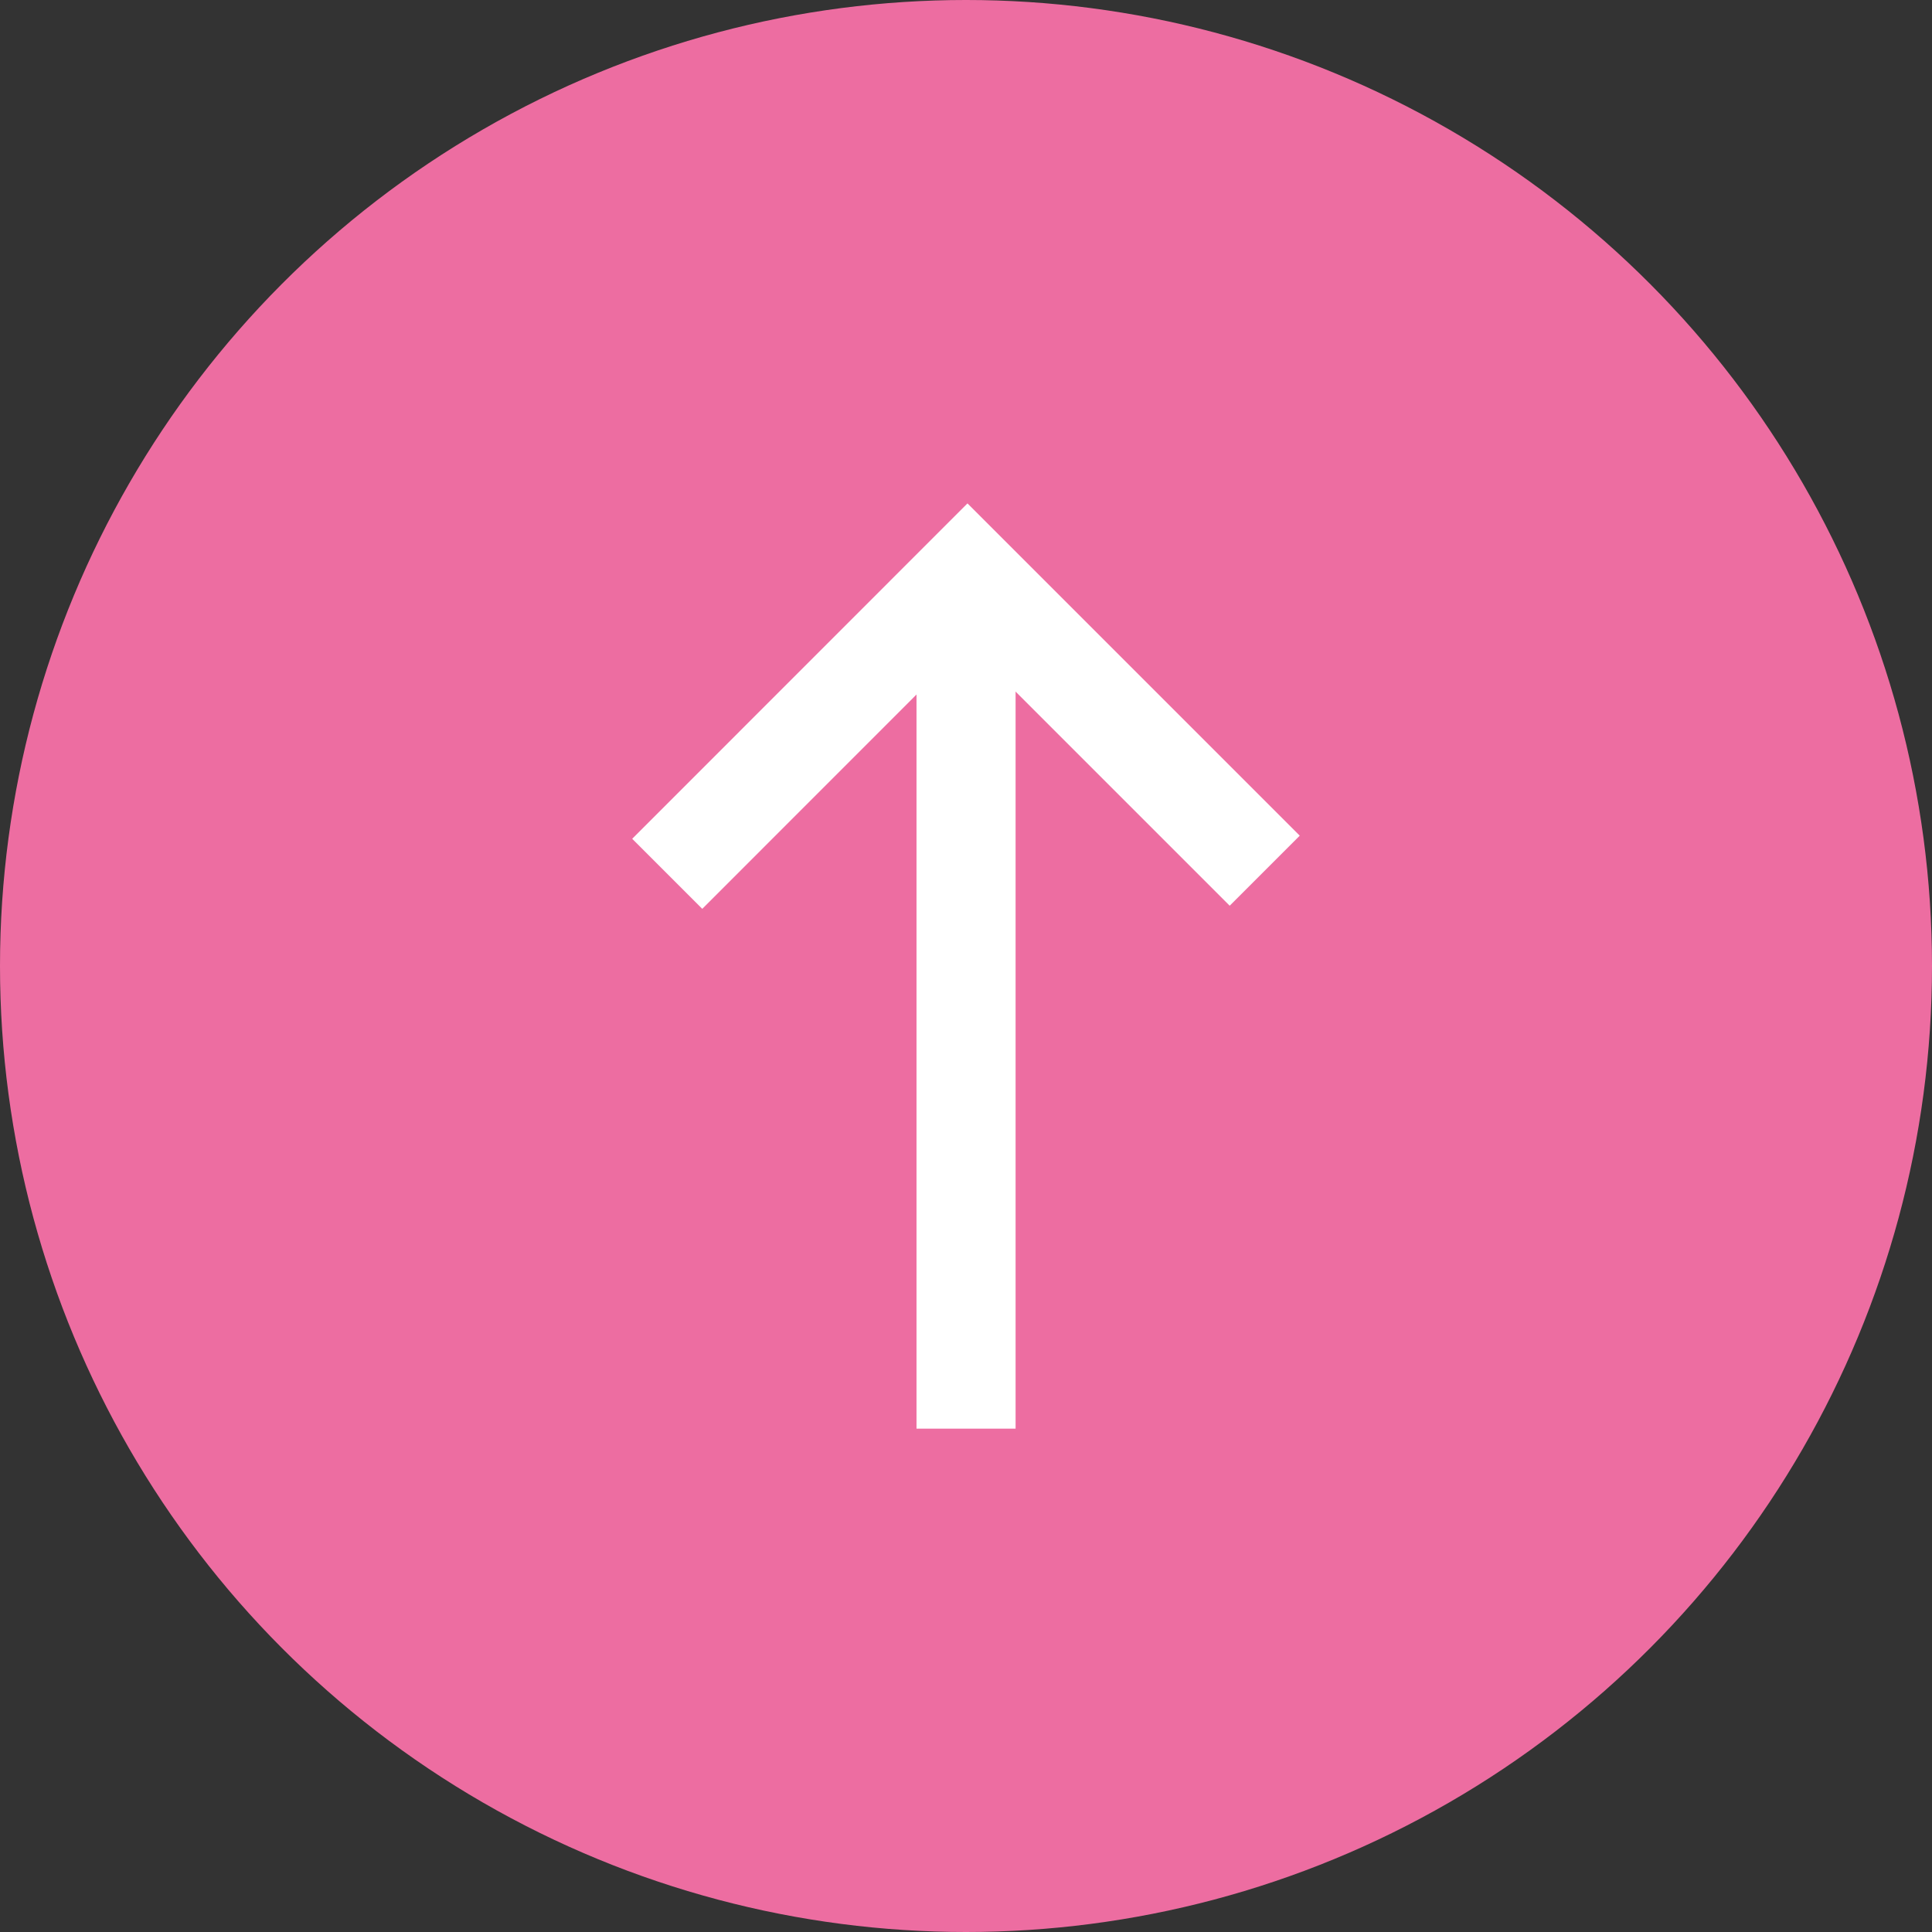 <?xml version="1.0" encoding="UTF-8"?>
<svg xmlns="http://www.w3.org/2000/svg" xmlns:xlink="http://www.w3.org/1999/xlink" width="39" height="39" viewBox="0 0 39 39">
  <rect x="0" y="0" width="39" height="39" fill="#333333" stroke="none"/>
  <defs>
    <clipPath id="clip-path">
      <rect id="Rechteck_15" data-name="Rechteck 15" width="13.477" height="18.678" transform="translate(0 0)" fill="none" stroke="#fff" stroke-width="1"></rect>
    </clipPath>
  </defs>
  <g id="totop" transform="translate(-1592 -3883)">
    <circle id="Ellipse_7" data-name="Ellipse 7" cx="19.5" cy="19.5" r="19.5" transform="translate(1592 3883)" fill="#ed6da1"></circle>
    <g id="Gruppe_19" data-name="Gruppe 19" transform="translate(1618.239 3911.839) rotate(180)">
      <g id="Gruppe_13" data-name="Gruppe 13" clip-path="url(#clip-path)">
        <path id="Pfad_64" data-name="Pfad 64" d="M12.77,11.2,6.709,17.263l-6-6" fill="none" stroke="#fff" stroke-miterlimit="10" stroke-width="2"></path>
        <line id="Linie_2" data-name="Linie 2" y2="15.969" transform="translate(6.738 0)" fill="none" stroke="#fff" stroke-miterlimit="10" stroke-width="2"></line>
      </g>
    </g>
  </g>
</svg>
